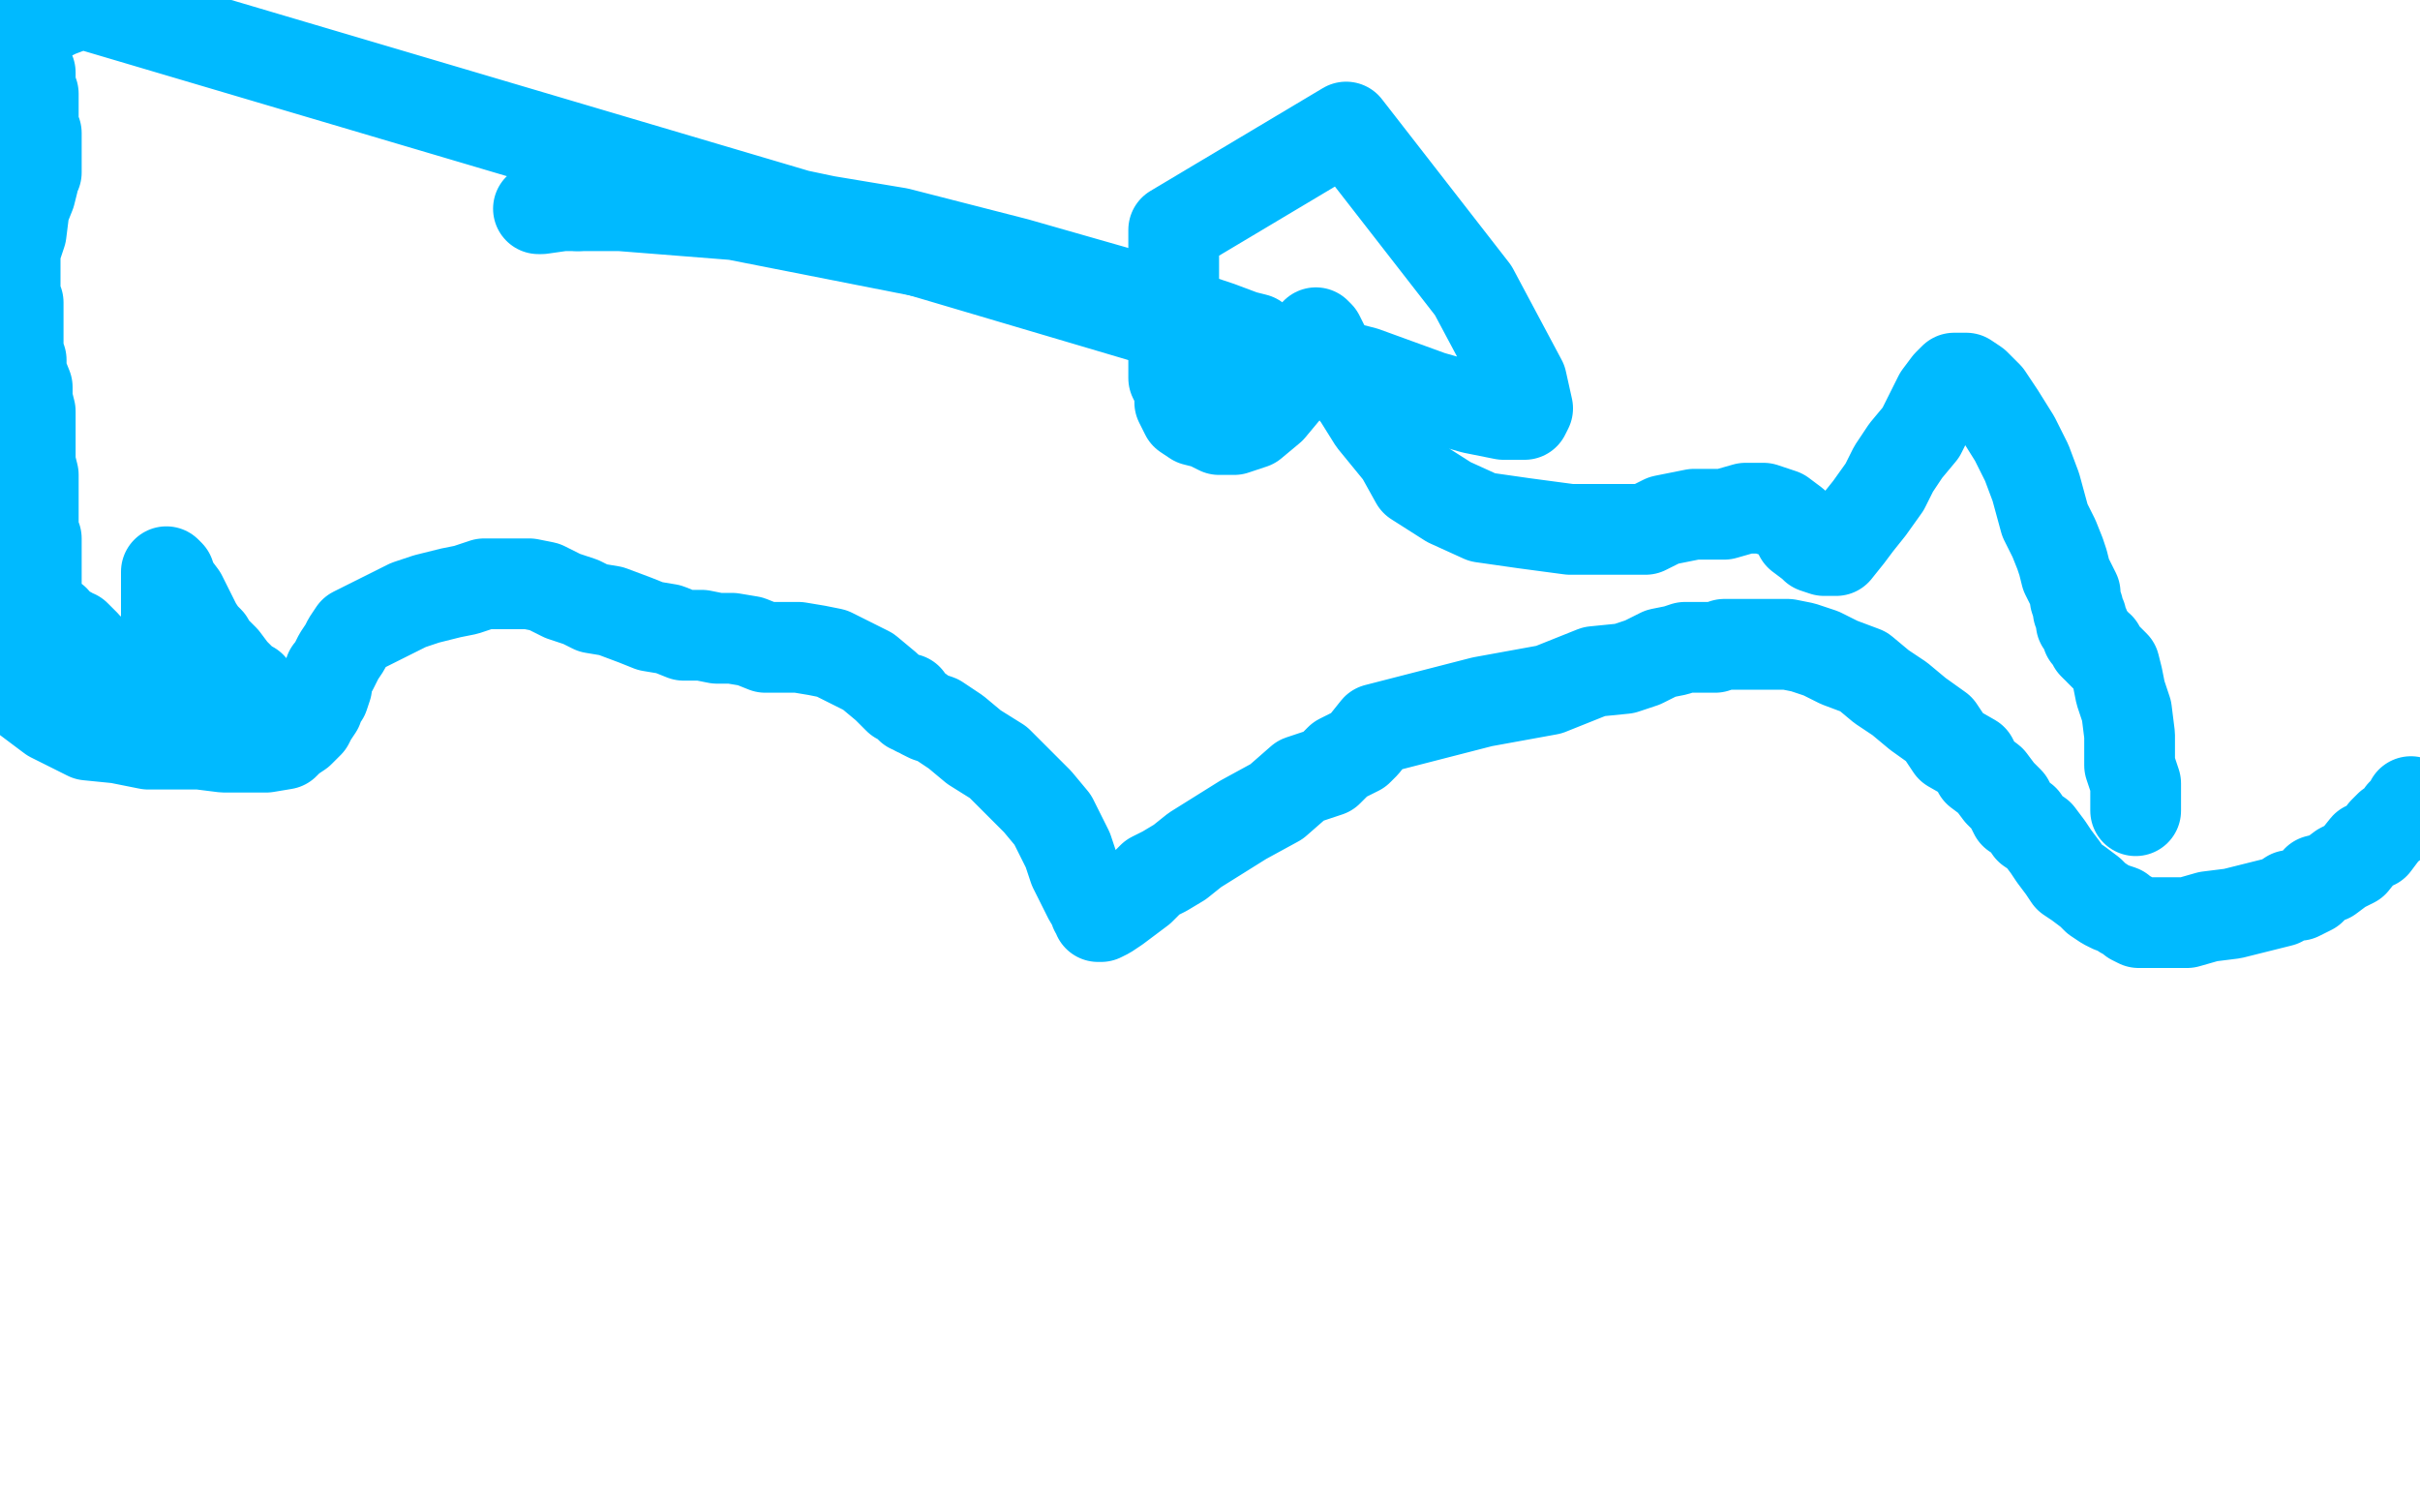 <?xml version="1.0" standalone="no"?>
<!DOCTYPE svg PUBLIC "-//W3C//DTD SVG 1.1//EN"
"http://www.w3.org/Graphics/SVG/1.1/DTD/svg11.dtd">

<svg width="800" height="500" version="1.1" xmlns="http://www.w3.org/2000/svg" xmlns:xlink="http://www.w3.org/1999/xlink" style="stroke-antialiasing: false"><desc>This SVG has been created on https://colorillo.com/</desc><rect x='0' y='0' width='800' height='500' style='fill: rgb(255,255,255); stroke-width:0' /><polyline points="0,210 0,211 0,211 0,212 0,212 1,213 1,213 2,215 2,215 4,219 4,219 5,222 5,222 8,228 8,228 9,231 9,231 13,234 17,237 21,239 29,243 39,244 49,246 59,246 66,246 74,247 79,247 85,247 88,247 94,246 96,244 99,242 102,239 103,237 105,234 105,232 107,230 108,227 108,225 109,222 110,221 111,219 112,217 114,214 115,212 117,209 121,207 127,204 135,200 141,198 149,196 154,195 160,193 167,193 175,193 180,194 186,197 192,199 196,201 202,202 210,205 215,207 221,208 226,210 232,210 237,211 242,211 248,212 253,214 259,214 264,214 270,215 275,216 281,219 287,222 293,227 297,231 300,231 301,234 302,234 303,235 304,235 305,236 307,237 310,238 316,242 322,247 330,252 337,259 343,265 348,271 350,275 353,281 355,287 358,293 360,297 362,300 362,301 363,301 363,303 364,303 366,302 369,300 373,297 377,294 381,290 385,288 390,285 395,281 403,276 411,271 422,265 430,258 439,255 443,251 449,248 451,246 455,241 490,232 512,228 527,222 537,221 543,219 549,216 554,215 557,214 560,214 563,214 565,214 567,214 570,213 571,213 573,213 575,213 576,213 578,213 581,213 583,213 587,213 591,213 596,214 602,216 608,219 616,222 622,227 628,231 634,236 641,241 645,247 652,251 654,255 658,258 661,262 664,265 666,269 669,271 671,274 674,276 677,280 679,283 682,287 684,290 687,292 691,295 693,297 696,299 698,300 701,301 702,302 704,303 705,304 707,305 710,305 712,305 717,305 723,305 730,303 738,302 746,300 750,299 754,298 757,296 760,296 764,294 766,291 770,290 774,287 778,285 782,280 785,279 788,275 790,273 793,271 794,269 796,268 797,265" style="fill: none; stroke: #00baff; stroke-width: 30; stroke-linejoin: round; stroke-linecap: round; stroke-antialiasing: false; stroke-antialias: 0; opacity: 1.0"/>
<polyline points="55,214 55,210 55,210 55,205 55,205 55,199 55,199 55,195 55,195 55,192 55,192 55,191 55,191 55,190 55,190 55,189 55,189 56,190 57,193 60,197 62,201 64,205 65,207 67,210 69,212 70,214 71,215 72,216 74,218 77,222 81,226 83,229 84,230 84,231 85,232 86,232 86,231 86,230 85,229 84,229 83,227 81,226 80,226 78,226 76,226 72,226 71,226 67,226 65,225 61,225 59,225 56,225 54,225 52,225 50,225 49,225 46,225 44,225 43,225 42,225 41,225 40,225 40,224 39,224 39,223 37,223 37,222 36,222 35,221 35,220 34,220 34,219 33,219 32,218 31,217 31,216 30,216 30,215 29,215 28,214 28,213 27,212 26,211 25,210 24,210 23,209 20,208 20,207 19,207 18,206 18,205 17,205 16,204 15,204 15,203 14,203 13,202 13,201 12,201 12,200 12,199 12,198 12,196 12,195 12,194 12,193 12,192 12,191 12,190 12,189 12,188 12,186 12,185 12,183 12,181 12,178 11,177 11,176 11,174 11,172 11,168 11,164 11,160 11,157 10,153 10,147 10,143 10,140 10,136 9,132 9,128 7,123 7,119 6,116 6,114 6,113 6,112 6,111 6,110 6,109 6,108 6,107 6,106 6,105 6,104 6,103 6,102 6,101 6,100 5,99 5,98 5,97 5,92 5,83 7,77 8,69 10,64 11,60 11,58 12,57 12,56 12,55 12,54 12,52 12,51 12,50 12,49 12,47 12,46 12,44 11,43 11,41 11,40 11,38 11,37 11,35 11,34 11,31 10,29 10,28 10,27 10,26 10,25 10,24 9,24 9,23 9,22 8,21 8,20 8,19 8,18 7,17 7,16 7,15 7,14 7,13 7,12 7,11 9,9 13,7 19,4 27,1 419,117 420,117 420,116 420,115 418,115 415,112 411,111 403,108 391,104 371,97 336,87 297,77 273,73 254,69 235,67 218,67 201,67 191,68" style="fill: none; stroke: #00baff; stroke-width: 30; stroke-linejoin: round; stroke-linecap: round; stroke-antialiasing: false; stroke-antialias: 0; opacity: 1.0"/>
<polyline points="179,69 178,69 178,69 179,69 179,69 186,68 186,68 205,68 205,68 243,71 309,84 372,100 412,113 451,123 473,131 487,135 497,137 503,137 504,137 505,135 503,126 487,96 445,42 388,76 388,77 388,81 388,88 388,98 388,107 388,119 388,125 390,129 390,133 392,137 395,139 399,140 403,142 408,142 414,140 420,135 425,129 429,125" style="fill: none; stroke: #00baff; stroke-width: 30; stroke-linejoin: round; stroke-linecap: round; stroke-antialiasing: false; stroke-antialias: 0; opacity: 1.0"/>
<polyline points="433,115 434,113 434,113 434,112 434,112 435,111 435,111 435,110 435,110 436,111 438,115 442,122 449,131 454,139 463,150 468,159 479,166 490,171 504,173 519,175 531,175 538,175 544,175 550,172 560,170 570,170 577,168 583,168 589,170 593,173 595,177 599,180 600,181 603,182 604,182 605,182 607,182 611,177 614,173 618,168 623,161 626,155 630,149 635,143 638,137 641,131 644,127 645,126 646,125 648,125 650,125 653,127 657,131 661,137 666,145 670,153 673,161 676,172 679,178 681,183 682,186 683,190 684,192 686,196 686,198 687,201 687,202 688,204 688,206 689,207 690,210 691,211 692,212 692,213 693,214 694,214 694,215 695,216 696,217 697,218 699,220 700,224 701,229 703,235 704,243 704,248 704,253 706,259 706,261 706,262 706,263 706,264 706,265 706,267 706,268" style="fill: none; stroke: #00baff; stroke-width: 30; stroke-linejoin: round; stroke-linecap: round; stroke-antialiasing: false; stroke-antialias: 0; opacity: 1.0"/>
</svg>
